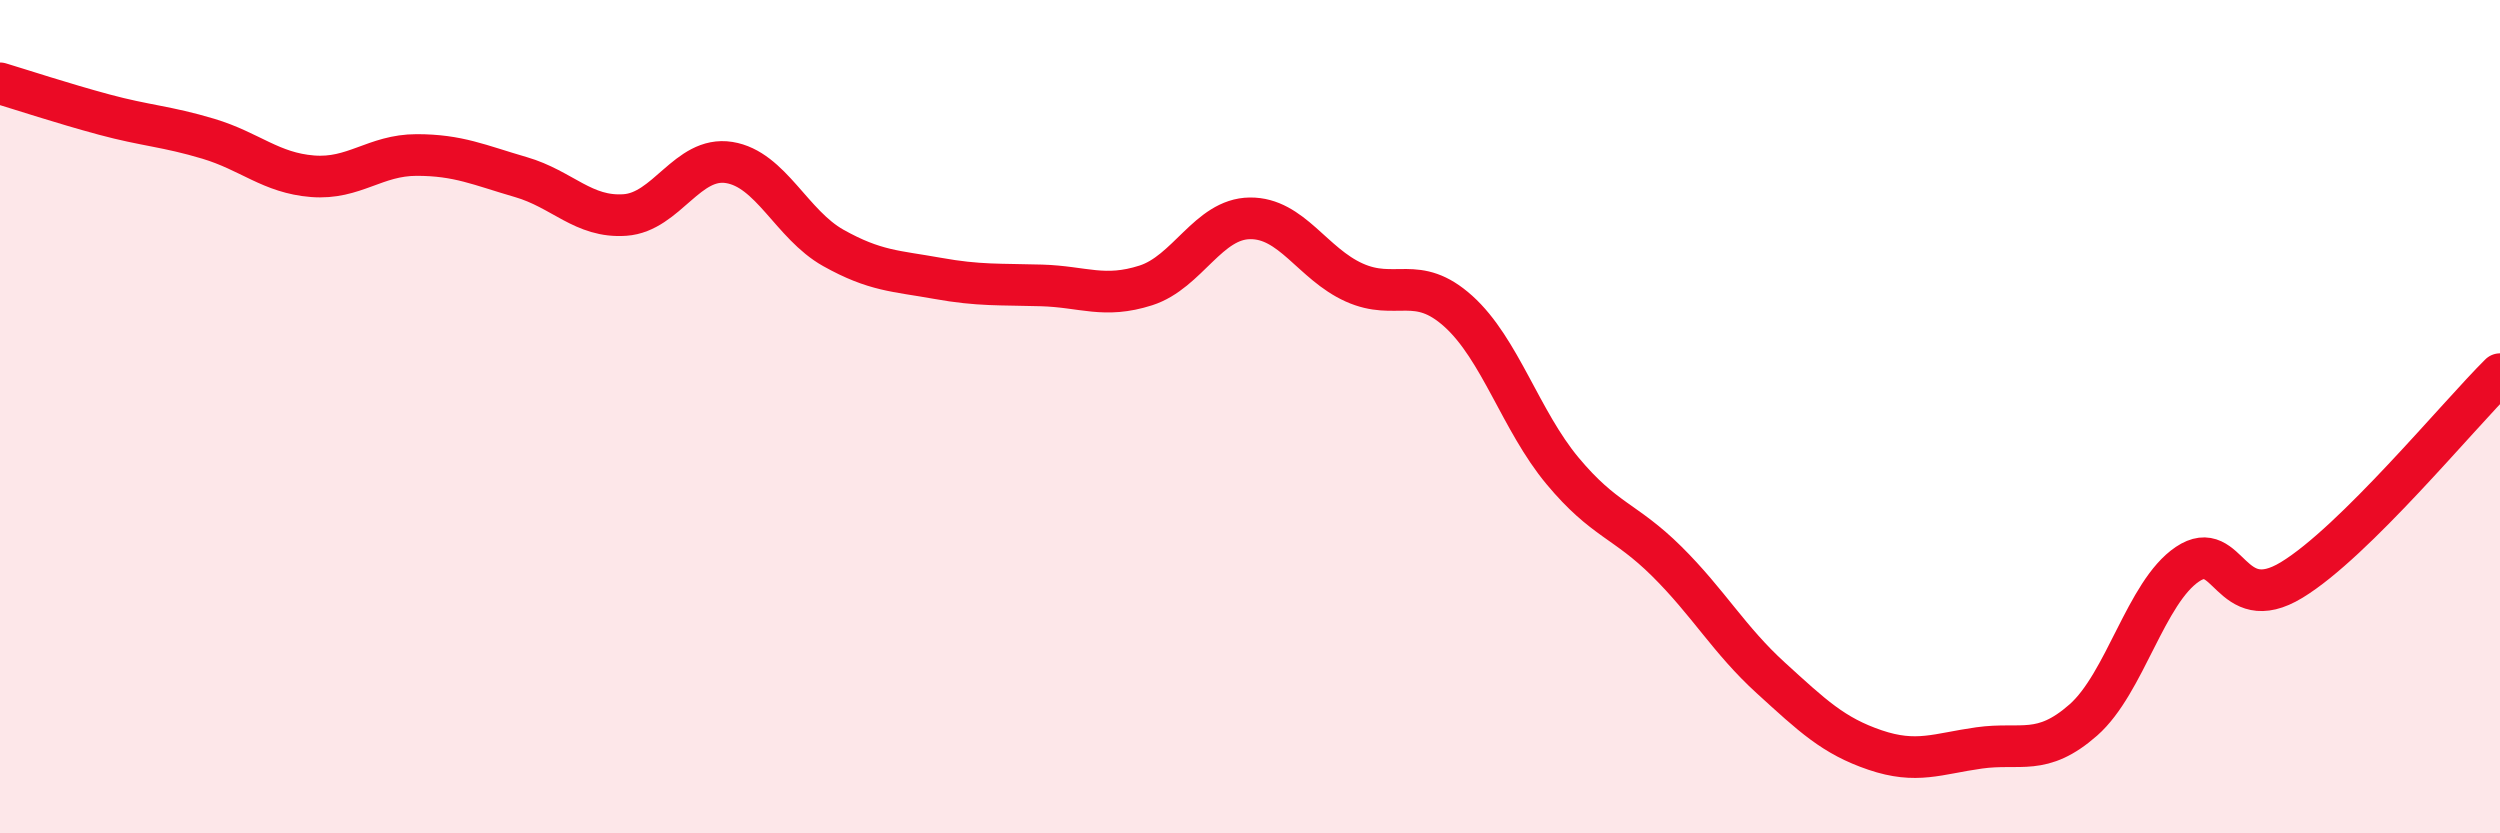 
    <svg width="60" height="20" viewBox="0 0 60 20" xmlns="http://www.w3.org/2000/svg">
      <path
        d="M 0,2 C 0.5,2.15 1.5,2.48 2.5,2.75 C 3.5,3.02 4,3.03 5,3.33 C 6,3.63 6.5,4.15 7.5,4.23 C 8.5,4.31 9,3.72 10,3.72 C 11,3.72 11.5,3.96 12.5,4.25 C 13.5,4.54 14,5.23 15,5.16 C 16,5.09 16.5,3.74 17.5,3.9 C 18.5,4.06 19,5.39 20,5.95 C 21,6.51 21.5,6.5 22.5,6.68 C 23.5,6.86 24,6.82 25,6.85 C 26,6.88 26.5,7.17 27.5,6.85 C 28.5,6.53 29,5.25 30,5.24 C 31,5.23 31.5,6.33 32.5,6.78 C 33.5,7.23 34,6.57 35,7.47 C 36,8.37 36.5,10.1 37.5,11.3 C 38.5,12.5 39,12.48 40,13.47 C 41,14.46 41.5,15.36 42.5,16.27 C 43.5,17.18 44,17.66 45,18 C 46,18.34 46.5,18.09 47.5,17.95 C 48.5,17.81 49,18.16 50,17.28 C 51,16.4 51.5,14.21 52.5,13.54 C 53.5,12.87 53.5,14.83 55,13.92 C 56.5,13.01 59,9.97 60,8.98L60 20L0 20Z"
        fill="#EB0A25"
        opacity="0.1"
        stroke-linecap="round"
        stroke-linejoin="round"
      />
      <path
        d="M 0,2 C 0.5,2.15 1.5,2.48 2.5,2.75 C 3.5,3.02 4,3.03 5,3.33 C 6,3.63 6.5,4.15 7.5,4.23 C 8.5,4.31 9,3.72 10,3.72 C 11,3.72 11.5,3.96 12.5,4.25 C 13.5,4.54 14,5.23 15,5.16 C 16,5.09 16.5,3.74 17.5,3.9 C 18.5,4.06 19,5.39 20,5.95 C 21,6.51 21.5,6.5 22.5,6.68 C 23.5,6.86 24,6.82 25,6.85 C 26,6.88 26.5,7.17 27.5,6.85 C 28.5,6.53 29,5.25 30,5.24 C 31,5.23 31.5,6.33 32.5,6.78 C 33.5,7.23 34,6.57 35,7.47 C 36,8.37 36.5,10.1 37.5,11.3 C 38.5,12.5 39,12.48 40,13.47 C 41,14.46 41.5,15.36 42.5,16.27 C 43.5,17.18 44,17.66 45,18 C 46,18.34 46.5,18.09 47.5,17.95 C 48.5,17.81 49,18.16 50,17.28 C 51,16.4 51.5,14.21 52.5,13.54 C 53.5,12.87 53.5,14.83 55,13.92 C 56.5,13.01 59,9.97 60,8.98"
        stroke="#EB0A25"
        stroke-width="1"
        fill="none"
        stroke-linecap="round"
        stroke-linejoin="round"
      />
    </svg>
  